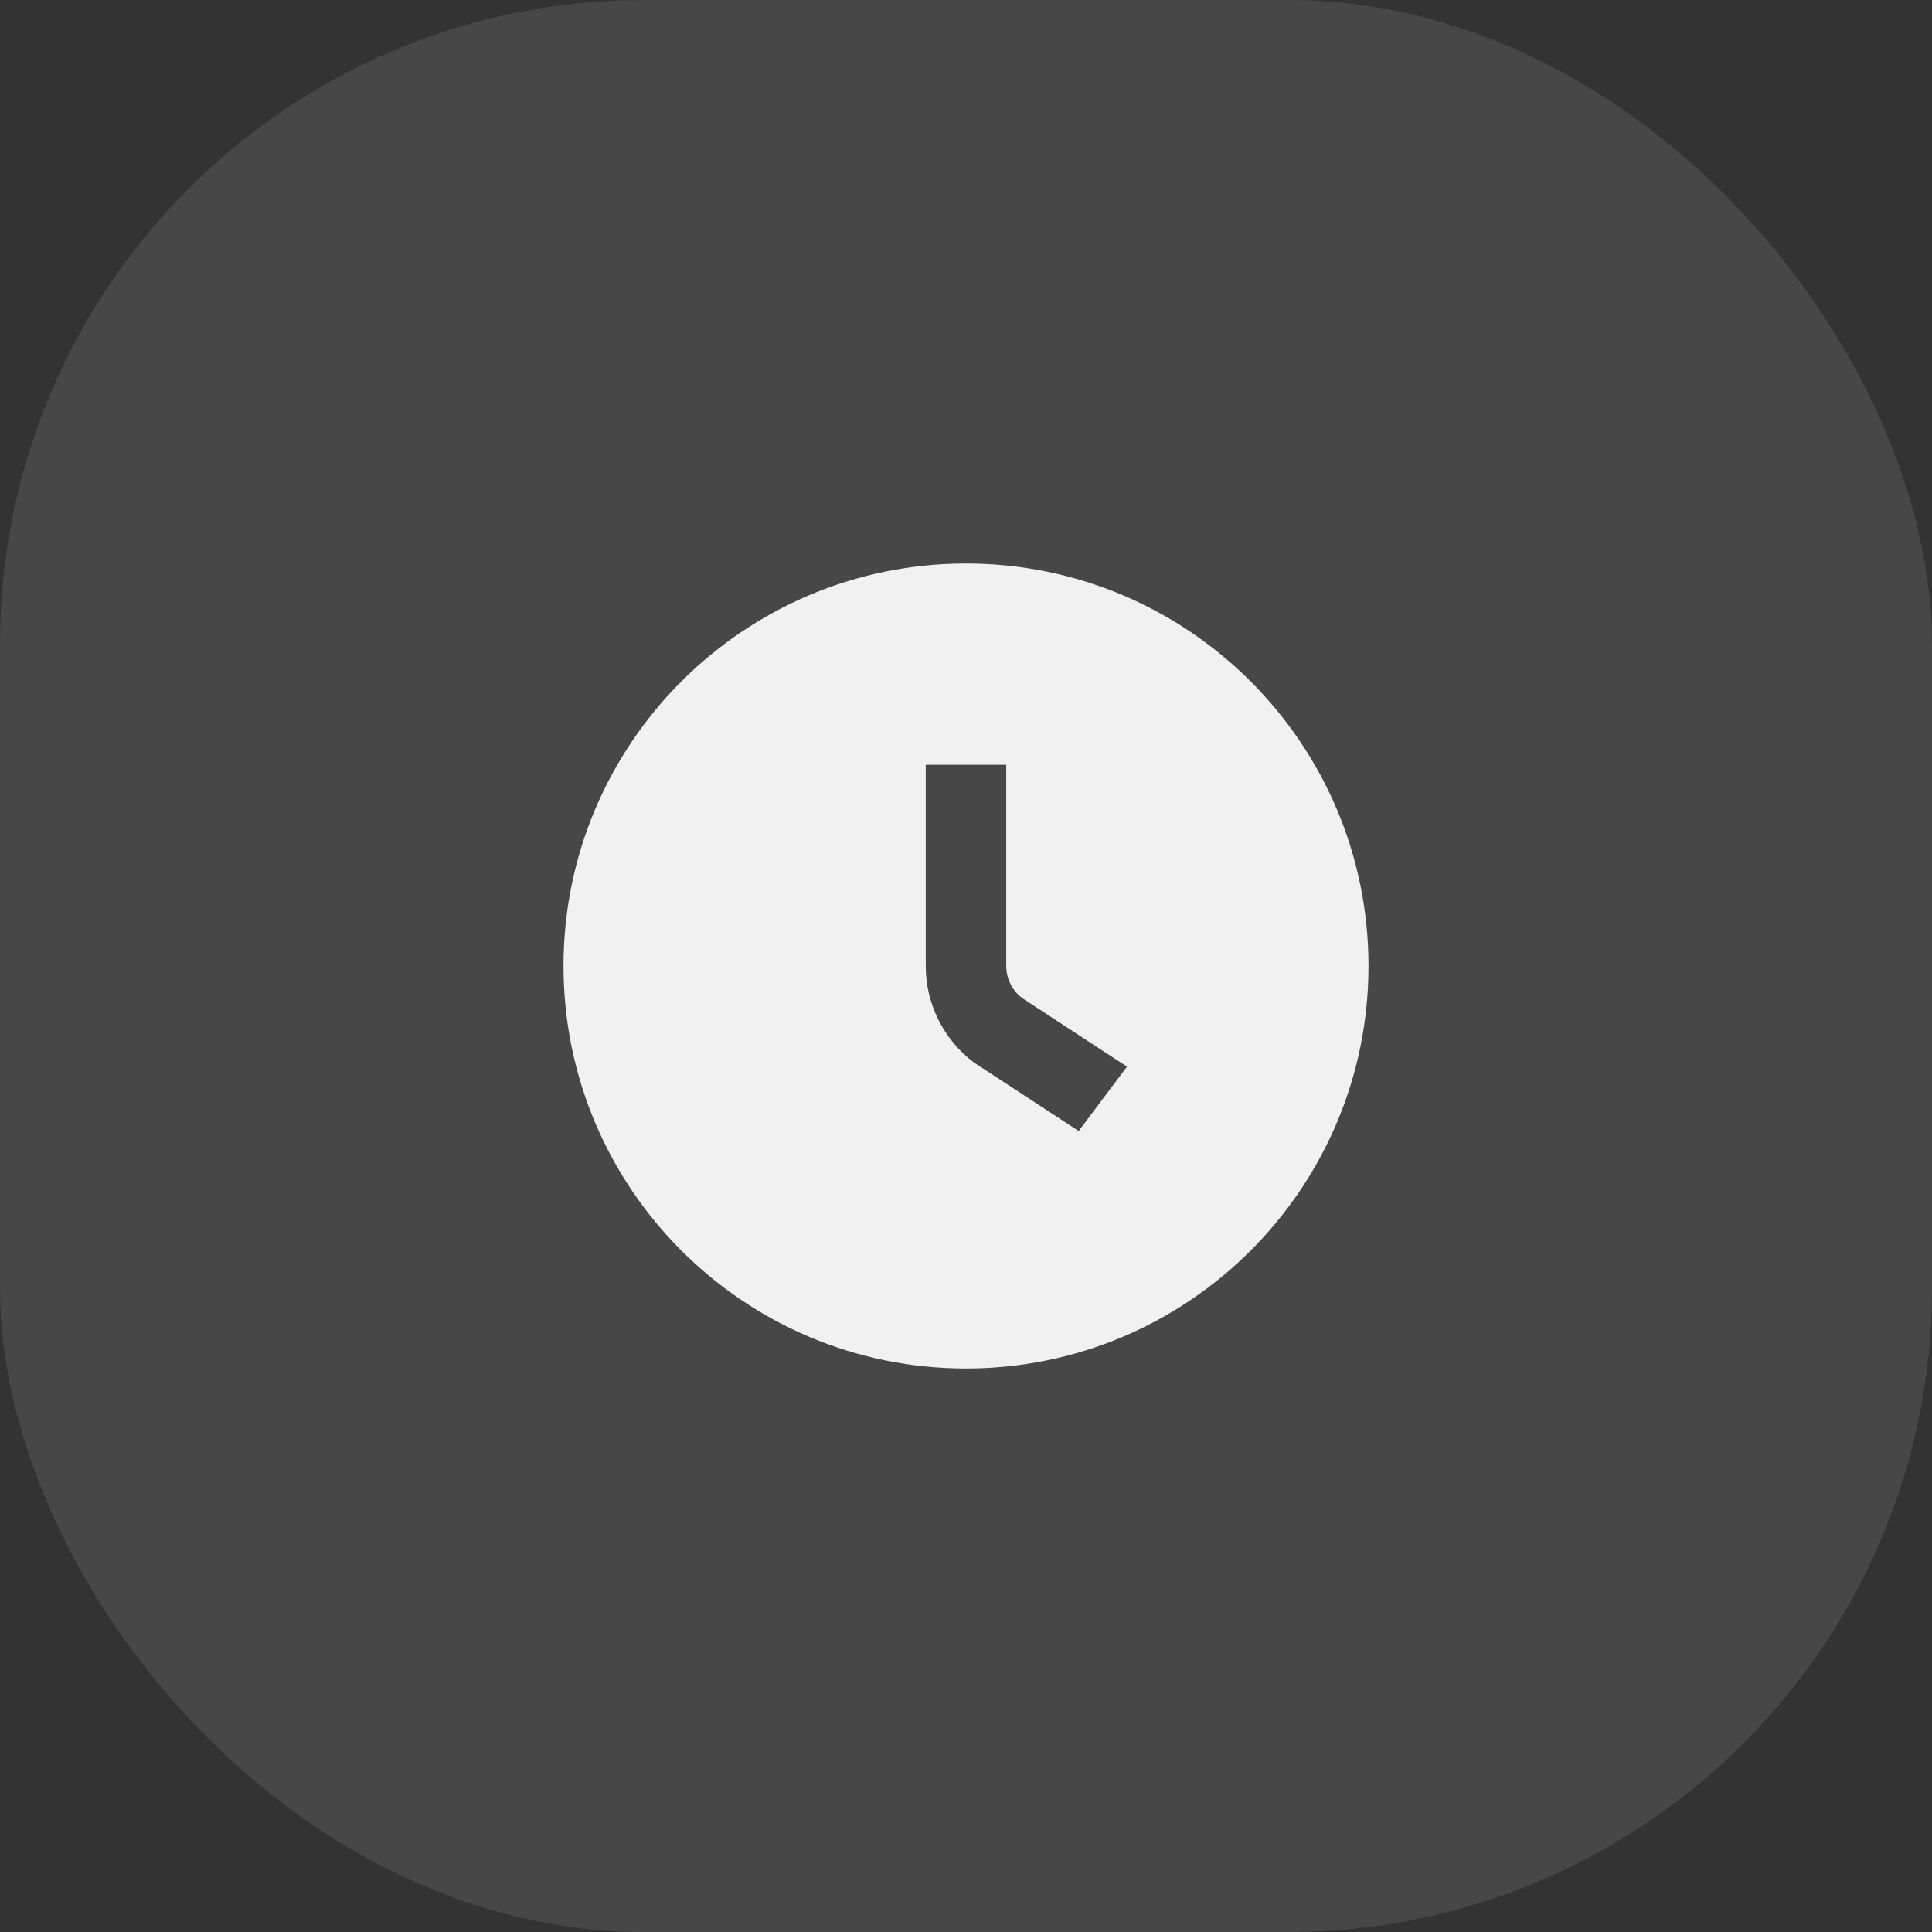 <svg width="48" height="48" viewBox="0 0 48 48" fill="none" xmlns="http://www.w3.org/2000/svg">
<rect x="0" y="0" width="48" height="48" fill="#333333" stroke="none"/>
<rect width="48" height="48" rx="16" fill="white" fill-opacity="0.1"/>
<path fill-rule="evenodd" clip-rule="evenodd" d="M24 34C29.523 34 34 29.523 34 24C34 18.477 29.523 14 24 14C18.477 14 14 18.477 14 24C14 29.523 18.477 34 24 34ZM23 19V24C23 24.944 23.445 25.833 24.2 26.4L26.8 28.1L28 26.5L25.4 24.8C25.148 24.611 25 24.315 25 24V19H23Z" fill="#F1F1F1"/>
</svg>
